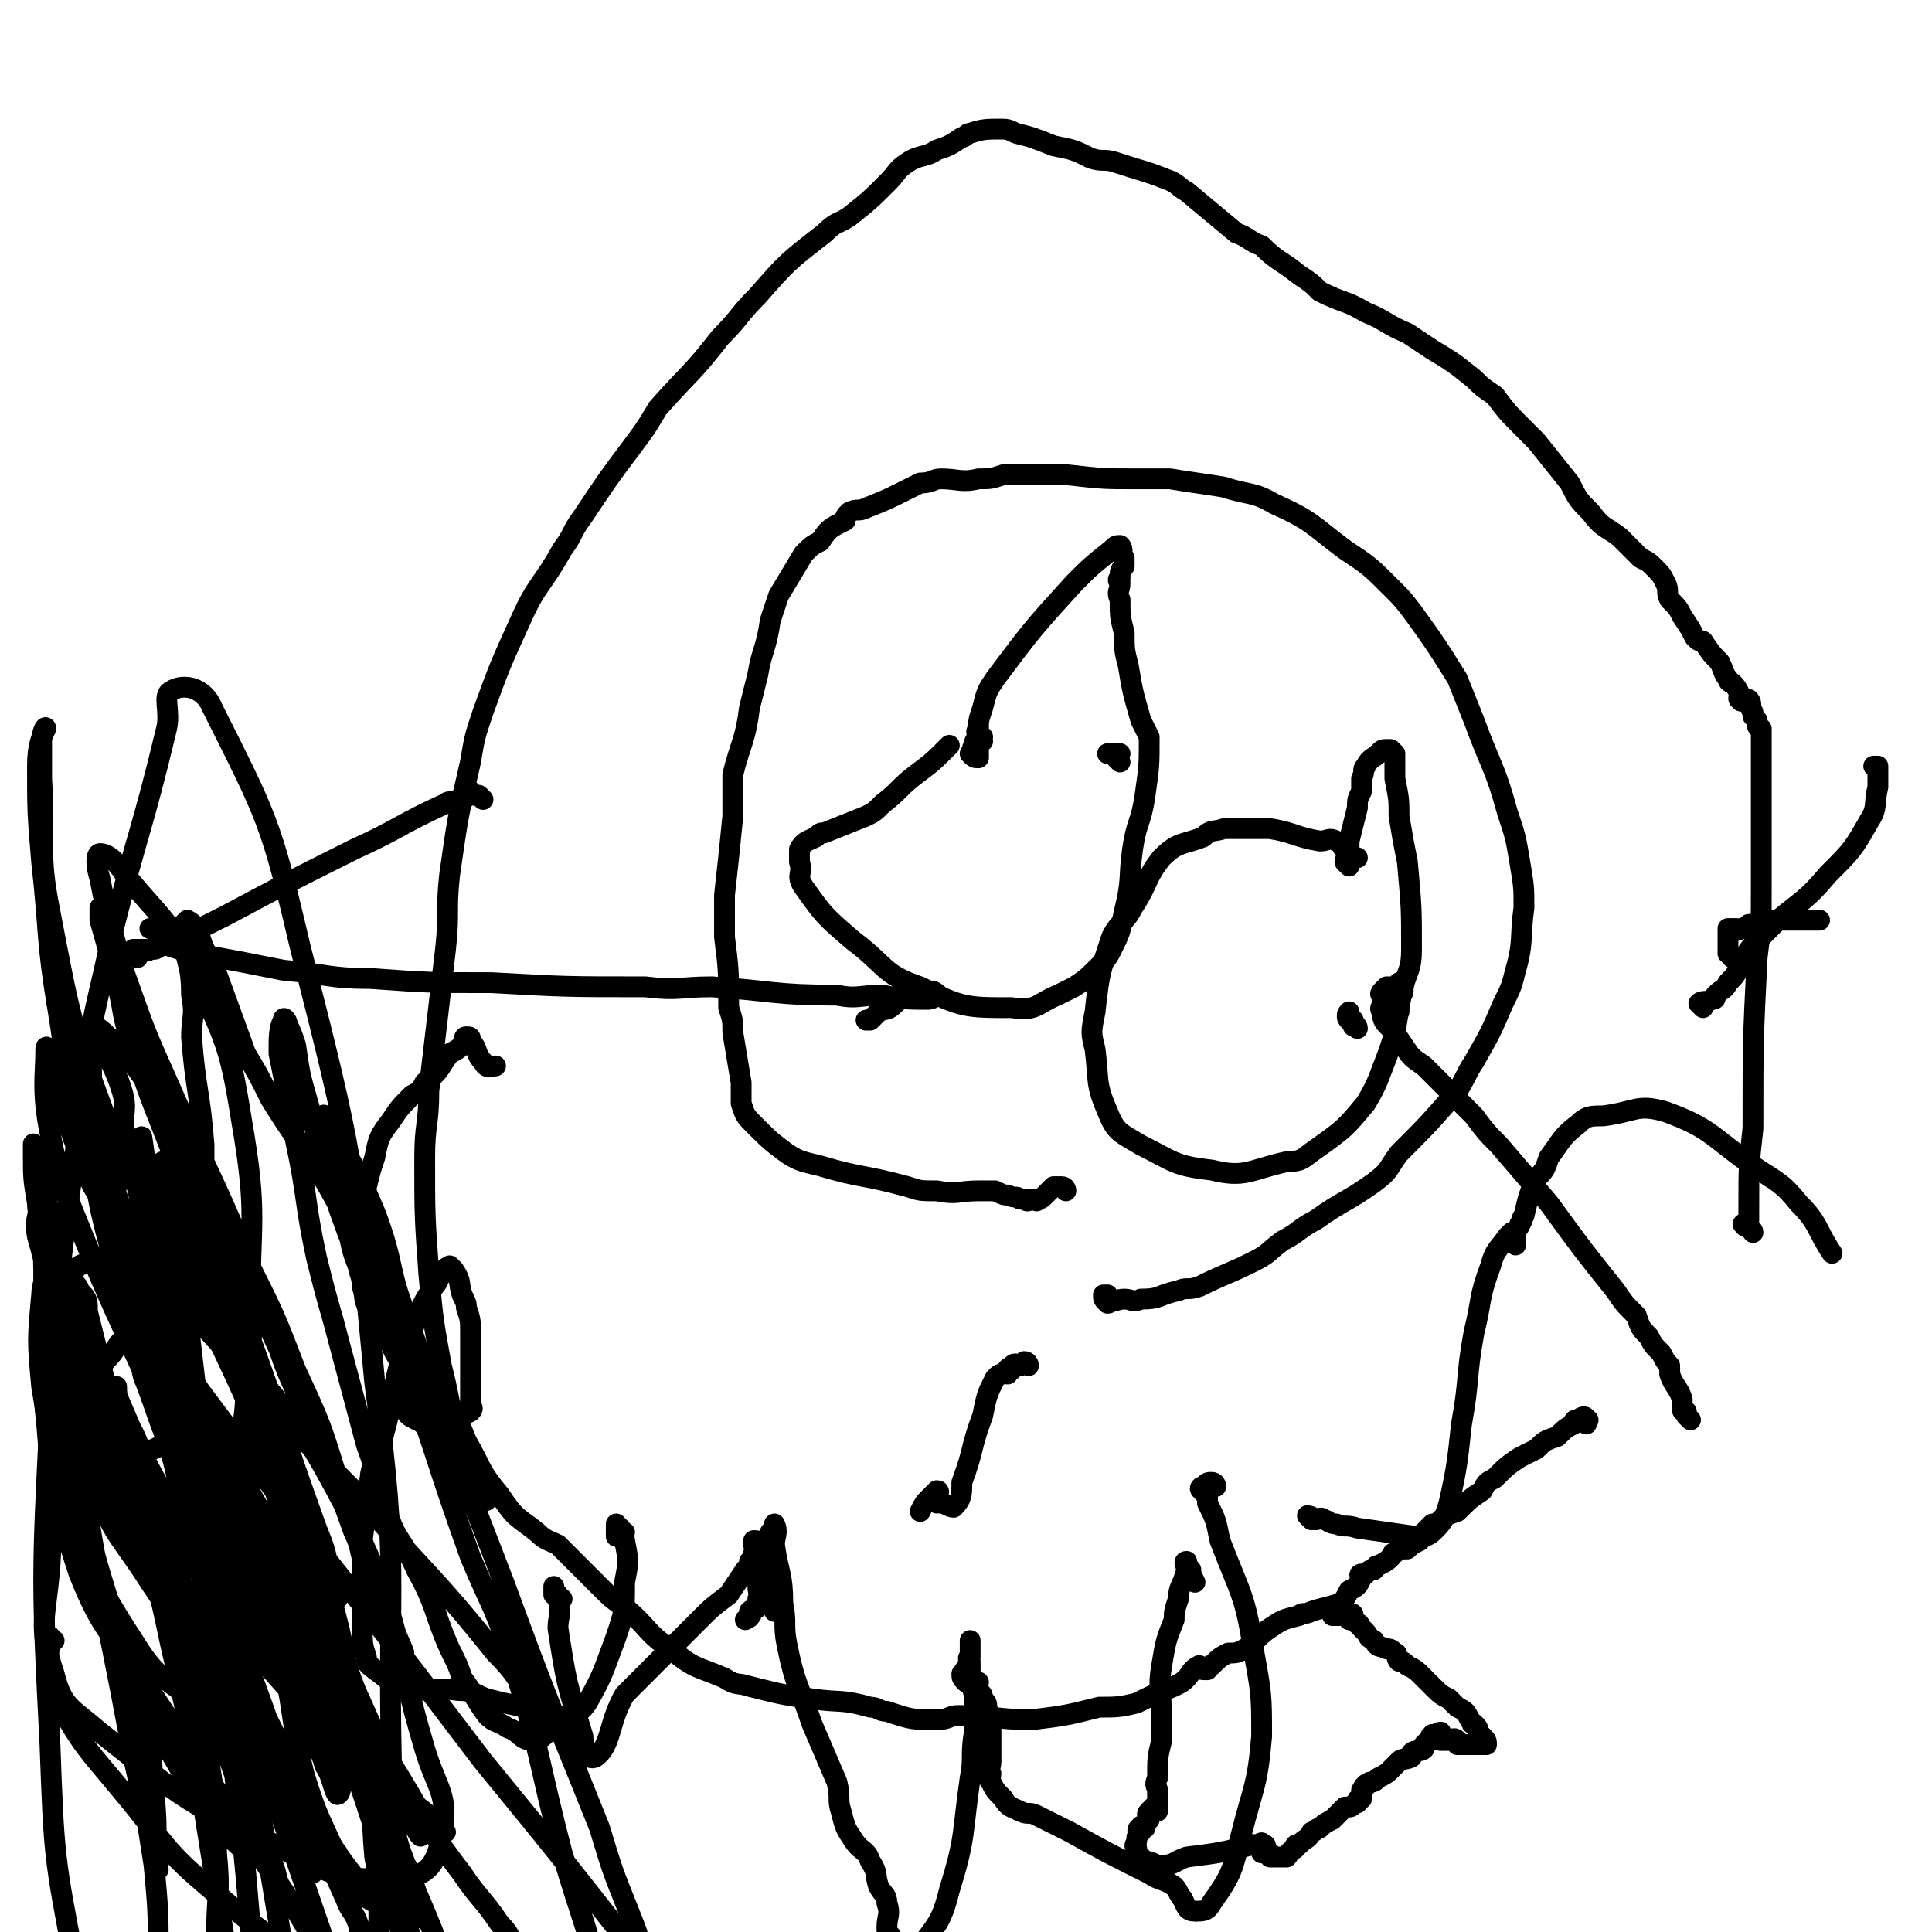 <svg viewBox='0 0 464 464' version='1.1' xmlns='http://www.w3.org/2000/svg' xmlns:xlink='http://www.w3.org/1999/xlink'><g fill='none' stroke='#000000' stroke-width='5' stroke-linecap='round' stroke-linejoin='round'><path d='M256,286c0,0 0,-1 -1,-1 -1,0 -1,0 -2,0 -1,1 -1,1 -2,2 -1,1 -1,1 -2,1 0,1 0,0 -1,0 -1,0 -1,1 -2,0 -1,0 -1,0 -1,0 -1,-1 -1,0 -3,-1 -1,0 -1,0 -3,-1 -2,0 -2,0 -4,0 -5,0 -5,1 -10,0 -4,0 -4,0 -7,-1 -11,-3 -11,-2 -21,-5 -4,-1 -5,-1 -8,-3 -4,-3 -4,-3 -8,-7 -2,-2 -2,-2 -3,-5 0,-2 0,-3 0,-5 -1,-6 -1,-6 -2,-12 0,-3 0,-3 -1,-6 0,-9 0,-9 -1,-17 0,-5 0,-5 0,-10 1,-9 1,-9 2,-19 0,-5 0,-5 0,-10 2,-8 3,-8 4,-16 1,-4 1,-4 2,-8 1,-6 2,-6 3,-13 1,-3 1,-3 2,-6 3,-5 3,-5 6,-10 2,-2 2,-2 4,-3 2,-3 2,-3 6,-5 0,-1 0,-1 1,-2 2,-1 2,0 4,-1 5,-2 5,-2 9,-4 2,-1 2,-1 4,-2 3,0 3,-1 5,-1 4,0 5,1 9,0 3,0 3,0 6,-1 4,0 4,0 8,0 3,0 3,0 7,0 9,1 9,1 17,1 4,0 4,0 8,0 6,1 7,1 13,2 6,2 7,1 12,4 9,4 9,5 17,11 6,4 6,4 11,9 3,3 3,3 6,7 5,7 5,7 10,15 2,5 2,5 4,10 4,11 5,11 8,22 2,6 2,6 3,12 1,6 1,6 1,11 -1,7 0,8 -2,15 -1,4 -1,4 -3,8 -3,7 -3,7 -7,14 -2,3 -2,4 -4,7 -7,8 -7,8 -14,15 -3,4 -2,4 -6,7 -7,5 -7,4 -14,9 -4,2 -4,3 -8,5 -4,3 -3,3 -7,5 -6,3 -7,3 -13,6 -3,1 -3,0 -5,1 -5,1 -4,2 -9,2 -2,1 -2,0 -4,0 -2,0 -2,1 -4,0 0,0 0,0 0,-1 0,0 -1,0 -1,0 0,1 0,1 1,2 0,0 1,0 1,-1 0,0 -1,0 -1,0 '/><path d='M315,365c0,0 -1,-1 -1,-1 0,0 1,0 2,1 1,0 1,-1 2,0 1,0 1,1 3,1 2,1 2,0 5,1 7,1 7,1 14,2 3,0 3,0 5,-2 2,-2 2,-3 3,-6 2,-9 2,-10 3,-19 2,-11 1,-11 3,-22 2,-8 1,-8 4,-16 1,-4 2,-4 4,-7 1,-1 1,-1 1,-1 1,0 1,1 1,2 0,0 0,0 0,1 0,0 0,0 0,-1 0,-1 0,-1 0,-2 0,-1 1,-1 1,-2 1,-1 0,-1 1,-2 1,-4 1,-5 3,-9 2,-2 2,-2 3,-5 3,-4 3,-5 7,-8 2,-2 3,-2 6,-2 8,-1 8,-3 15,-1 11,4 11,6 21,13 6,4 7,4 11,9 5,5 4,6 8,12 '/><path d='M416,230c0,0 0,-1 -1,-1 0,-1 0,-1 0,-1 0,-1 0,-1 0,-2 0,-1 0,-1 0,-1 0,-1 0,-1 0,-1 0,0 0,-1 0,-1 0,0 1,0 2,0 0,0 0,1 1,0 0,0 0,0 1,0 0,0 0,0 1,-1 1,0 1,0 2,0 1,0 1,0 1,-1 1,0 1,0 1,0 1,0 1,0 2,0 2,0 2,0 4,0 3,0 3,0 7,0 '/><path d='M421,296c0,0 0,-1 -1,-1 0,0 0,0 0,0 -1,-1 -1,0 -1,-1 -1,0 0,0 1,-1 0,-1 0,0 0,-1 0,0 0,0 0,-1 0,-1 0,-1 0,-1 0,-10 0,-10 1,-19 0,-21 0,-21 1,-41 1,-8 1,-8 1,-17 0,-8 0,-8 0,-16 0,-7 0,-7 0,-14 0,-3 0,-3 0,-6 0,0 0,0 0,-1 0,0 0,-1 0,-1 0,0 -1,0 -1,-1 0,0 0,0 0,-1 0,0 0,0 -1,-1 0,0 0,0 0,-1 -1,-1 0,-2 -1,-3 -1,0 -2,1 -2,0 -1,0 0,-1 0,-1 -1,-2 -1,-2 -2,-3 0,0 -1,0 -1,-1 -1,-1 -1,-2 -2,-4 -2,-2 -2,-2 -4,-5 -1,0 -1,0 -2,-1 -1,-2 -1,-2 -3,-5 -1,-2 -1,-2 -3,-4 -1,-2 0,-2 -1,-4 -1,-2 -1,-2 -3,-4 -1,-1 -1,-1 -3,-2 -2,-2 -2,-2 -5,-5 -4,-3 -4,-2 -7,-6 -3,-3 -3,-3 -5,-7 -4,-5 -4,-5 -8,-10 -1,-1 -1,-1 -3,-3 -4,-4 -4,-4 -7,-8 -3,-2 -3,-2 -5,-4 -5,-4 -5,-4 -10,-7 -3,-2 -3,-2 -6,-4 -5,-2 -5,-3 -10,-5 -5,-3 -5,-2 -11,-5 -2,-2 -2,-2 -5,-4 -5,-4 -5,-3 -9,-7 -3,-1 -3,-2 -6,-3 -6,-5 -6,-5 -12,-10 -2,-1 -2,-2 -5,-3 -5,-2 -6,-2 -12,-4 -3,-1 -3,0 -6,-1 -4,-2 -4,-2 -9,-3 -5,-2 -5,-2 -9,-3 -2,-1 -2,-1 -4,-1 -3,0 -4,0 -7,1 -1,0 -1,1 -2,1 -3,2 -3,2 -6,3 -3,2 -4,1 -7,3 -3,2 -2,2 -5,5 -4,4 -4,4 -9,8 -3,2 -3,1 -6,4 -9,7 -9,7 -16,15 -5,5 -4,5 -9,10 -7,9 -7,8 -15,17 -3,5 -3,5 -6,9 -6,8 -6,8 -12,17 -3,4 -2,4 -5,8 -5,9 -6,8 -10,17 -5,11 -5,11 -9,22 -2,6 -2,6 -3,12 -3,13 -3,13 -5,27 -1,9 0,9 -1,18 -2,17 -2,17 -4,34 0,8 -1,8 -1,16 0,14 0,14 1,28 1,11 1,11 3,22 1,4 1,4 2,9 2,4 2,4 4,9 4,7 3,7 8,13 4,6 4,5 9,9 2,2 3,2 5,3 5,5 5,5 10,10 3,3 3,3 6,5 6,5 5,6 11,10 6,5 6,4 13,7 3,2 3,1 6,2 8,2 8,2 15,3 7,1 7,0 14,2 2,0 2,1 4,1 6,2 6,2 12,2 3,0 3,-1 5,-1 9,0 9,1 18,1 8,-1 8,-1 16,-3 4,0 5,0 9,-1 4,-2 4,-2 9,-4 2,-1 2,-1 3,-2 1,-1 1,-2 3,-3 0,0 0,1 1,1 0,0 1,0 1,0 1,-1 0,-1 1,-1 2,-2 2,-2 4,-3 2,0 2,0 4,-1 3,-2 3,-3 6,-5 3,-2 3,-2 7,-3 1,-1 1,0 3,-1 3,-1 4,-1 7,-2 1,-1 1,-1 2,-3 2,-1 2,-1 3,-3 0,0 -1,-1 0,-1 0,0 0,0 1,0 1,-1 1,-1 2,-1 1,-1 0,-1 1,-1 2,-1 2,-1 3,-2 1,-1 0,-1 1,-1 1,-1 1,-1 3,-1 1,-1 1,-1 3,-2 0,-1 0,-1 0,-1 2,-2 2,-2 3,-3 0,0 0,0 1,0 2,-2 2,-2 5,-3 3,-3 3,-3 6,-5 1,-2 1,-2 3,-3 3,-3 3,-3 6,-5 2,-1 2,-1 4,-2 2,-2 2,-2 5,-3 2,-2 2,-2 4,-3 0,-1 0,-1 1,-1 1,-1 2,-1 2,0 1,0 0,0 0,1 '/><path d='M236,177c0,0 -1,-1 -1,-1 0,0 1,1 1,2 -1,0 -1,0 -1,0 -1,1 0,1 0,2 0,0 0,0 0,0 0,1 0,1 0,2 -1,0 -1,0 -2,-1 0,0 0,0 1,-1 0,0 -1,0 0,-1 0,-1 0,-1 1,-2 0,-1 -1,-1 0,-2 0,-2 0,-2 1,-5 1,-4 1,-4 3,-7 9,-12 9,-12 19,-23 4,-4 4,-4 9,-8 1,-1 1,-1 2,-1 1,1 0,2 1,3 0,1 0,1 0,2 -1,1 -1,1 -1,3 -1,0 0,1 0,1 0,2 -1,2 0,4 0,4 0,4 1,8 0,4 0,4 1,8 1,6 1,6 3,13 1,2 1,2 2,4 0,7 0,7 -1,14 -1,7 -2,6 -3,13 -1,7 0,7 -2,15 -1,5 -1,5 -3,9 -1,2 -1,2 -3,4 -3,3 -3,3 -6,5 -2,1 -2,1 -4,2 -5,2 -5,4 -11,3 -11,0 -12,0 -22,-5 -9,-3 -8,-5 -16,-11 -7,-6 -7,-6 -12,-13 -2,-3 0,-3 -1,-6 0,-2 0,-2 0,-3 1,-2 2,-2 4,-3 1,-1 1,-1 2,-1 5,-2 5,-2 10,-4 2,-1 2,-1 4,-3 4,-3 4,-4 8,-7 4,-3 4,-3 8,-7 '/><path d='M269,183c0,0 -1,-1 -1,-1 0,-1 1,-1 1,-1 -1,0 -1,0 -2,0 0,0 0,0 -1,0 0,0 0,0 0,0 '/><path d='M324,208c0,0 -1,-1 -1,-1 0,-1 1,-1 1,-2 0,-2 0,-2 0,-3 1,-4 1,-4 2,-8 0,-2 0,-2 1,-4 0,-2 0,-2 0,-3 1,-2 0,-2 1,-3 1,-2 2,-2 3,-3 1,-1 1,-1 2,-1 1,0 1,0 1,0 1,1 1,1 1,1 0,2 0,2 0,3 0,2 0,2 0,3 1,5 1,5 1,9 1,6 1,6 2,11 1,11 1,11 1,21 0,5 -1,5 -2,9 -2,9 -1,9 -4,17 -2,5 -2,6 -5,11 -5,6 -5,6 -12,11 -3,2 -3,3 -7,3 -9,2 -10,4 -18,2 -9,-1 -9,-2 -17,-6 -5,-3 -6,-3 -8,-8 -3,-7 -2,-7 -3,-15 -1,-4 -1,-4 0,-9 1,-9 1,-9 4,-18 2,-4 3,-3 5,-7 4,-6 3,-7 7,-12 4,-4 5,-3 10,-5 2,-2 2,-1 5,-2 5,0 6,0 11,0 6,1 6,2 12,3 2,0 2,-1 4,0 2,1 1,2 3,3 1,1 1,1 2,1 '/><path d='M326,247c0,0 0,-1 -1,-1 0,0 0,1 0,0 0,0 0,-1 0,-1 -1,-1 -1,0 -1,-1 -1,0 0,-1 0,-1 0,1 -1,1 0,2 0,0 0,0 1,0 '/><path d='M323,388c0,0 0,-1 -1,-1 0,0 0,0 -1,1 0,0 -1,0 -1,0 1,0 1,0 2,0 0,0 0,0 1,0 0,0 0,0 1,0 0,0 1,-1 1,0 0,0 -1,0 -1,1 1,0 1,0 2,1 1,0 0,0 1,1 0,0 0,0 1,1 1,1 0,1 2,2 1,2 1,1 3,2 1,0 1,0 2,1 1,0 0,1 1,2 1,0 1,0 2,1 2,1 2,1 4,3 1,1 1,1 2,2 2,2 2,2 4,3 1,1 1,1 2,2 2,1 2,1 3,3 1,1 0,1 1,1 1,1 1,1 1,2 1,1 1,1 1,1 1,1 1,1 1,2 0,0 -1,0 -1,0 -1,0 -1,0 -1,0 -1,0 -1,0 -1,0 -1,0 -1,0 -1,0 -1,0 -1,0 -2,0 0,0 0,0 -1,0 0,-1 0,-1 0,-1 -1,-1 -1,0 -2,0 0,0 0,0 -1,0 0,0 0,0 -1,0 0,0 0,0 0,0 -1,-1 0,-1 0,-2 -1,0 -1,1 -2,1 0,0 0,-1 0,0 -1,0 0,0 0,1 -1,0 -1,0 -2,1 0,0 0,0 0,1 -1,1 -2,0 -3,1 0,0 0,0 0,1 -2,1 -2,0 -3,1 -1,1 -1,1 -2,2 -1,1 -1,1 -3,2 -1,1 -1,1 -2,1 -1,1 -1,0 -1,1 -1,0 0,0 -1,1 0,0 0,0 0,0 0,1 0,1 0,1 0,0 0,0 0,1 -1,0 -1,0 -1,1 -1,0 -1,1 -2,1 0,0 0,0 -1,0 0,0 0,0 -1,1 -1,1 -1,1 -2,2 -2,1 -2,1 -3,2 -1,0 -1,1 -2,1 -1,2 -1,1 -3,3 -1,0 -1,0 -1,1 -2,1 -1,1 -2,2 -1,0 -1,0 -2,0 0,0 0,0 -1,0 0,0 0,0 -1,0 0,0 0,0 0,0 -1,-1 0,-1 0,-1 -1,-1 -2,0 -2,0 0,-1 1,-1 1,-1 0,-1 0,-1 -1,-1 0,-1 0,0 -1,0 -1,0 -1,0 -1,0 -8,2 -8,2 -16,3 -3,1 -3,2 -6,2 -2,0 -2,-1 -4,-1 -1,-1 -1,-1 -1,-1 -1,-1 -1,-1 -1,-2 -1,-1 0,-1 0,-2 0,0 0,0 0,0 0,-1 0,-1 1,-2 0,-1 0,-1 0,-1 0,0 0,-1 0,0 -1,0 -1,1 0,1 0,0 0,-1 1,-1 0,-1 0,-1 1,-2 0,-1 0,-1 0,-1 0,0 -1,0 0,-1 0,0 0,0 1,-1 0,0 1,1 1,1 0,-1 0,-1 0,-2 0,-2 0,-2 0,-3 0,-1 -1,-1 0,-3 0,-5 0,-5 1,-9 0,-3 0,-3 0,-5 0,-7 -1,-7 0,-13 1,-6 1,-6 3,-11 0,-2 0,-2 1,-5 0,-3 1,-3 2,-7 0,-1 -1,-2 0,-2 0,0 0,1 1,2 0,1 0,1 1,3 '/><path d='M292,357c0,0 0,-1 -1,-1 -1,0 -1,0 -2,1 0,0 0,0 0,0 -1,0 -1,1 0,1 0,1 0,0 1,1 0,1 0,1 0,2 2,4 2,4 3,9 5,13 6,13 8,26 2,11 2,11 2,21 -1,12 -2,12 -5,24 -2,8 -2,9 -7,16 -1,2 -2,2 -4,2 -2,0 -2,-1 -3,-3 -1,-1 -1,-2 -2,-3 -3,-2 -3,-1 -6,-3 -10,-5 -10,-5 -19,-10 -4,-2 -4,-2 -8,-4 -2,-1 -2,0 -4,-1 -2,-1 -3,-1 -4,-3 -2,-2 -2,-2 -3,-4 -1,-1 0,-1 0,-2 -1,-1 0,-1 0,-3 0,-1 0,-1 0,-3 0,-2 0,-2 0,-5 -1,-2 0,-2 -1,-5 0,-1 0,-1 -1,-2 0,-2 -1,-1 -1,-2 -1,-1 0,-1 0,-2 -1,0 -1,0 -2,0 -1,0 -1,0 -1,0 -1,-1 -1,-1 -1,-2 1,-1 1,-2 2,-2 0,0 -1,2 0,2 0,0 0,0 0,0 0,-2 0,-2 0,-3 -1,-1 0,-1 0,-1 0,-1 0,-1 0,-2 0,-1 0,-1 0,-2 0,0 0,0 0,0 0,1 0,1 0,2 0,1 0,1 0,2 0,1 -1,1 0,2 0,4 0,4 1,7 0,5 0,5 0,9 -1,6 0,6 -1,11 -2,14 -1,14 -5,27 -2,8 -3,8 -8,15 -1,2 -2,3 -4,2 -1,0 -1,-1 -2,-3 0,-1 0,-2 0,-3 -1,-1 -1,-1 -1,-2 0,-3 1,-3 0,-6 0,-2 -1,-2 -2,-4 -1,-3 0,-3 -2,-6 -1,-3 -2,-2 -4,-5 -2,-3 -2,-3 -3,-7 -1,-3 0,-3 -1,-7 -3,-7 -3,-7 -6,-14 -3,-9 -4,-9 -6,-19 -1,-5 0,-5 -1,-10 0,-7 -1,-7 -2,-14 0,-2 1,-3 0,-5 0,0 0,1 -1,2 0,1 0,1 -1,3 0,1 0,1 0,3 0,3 -1,3 0,6 0,2 0,2 2,5 0,1 0,0 0,1 0,0 0,0 0,1 '/><path d='M135,384c0,0 -1,0 -1,-1 0,0 -1,0 -1,0 0,-1 0,-2 0,-2 0,0 0,1 1,2 0,1 0,1 0,1 1,4 0,4 0,7 2,13 2,13 6,26 0,3 1,6 3,5 4,-3 3,-8 7,-15 3,-3 3,-3 7,-7 3,-3 3,-3 7,-7 2,-2 2,-2 4,-4 3,-3 3,-3 7,-6 2,-3 2,-3 4,-6 1,-1 1,-1 1,-2 1,-1 1,-1 1,-2 1,-1 0,-1 0,-2 0,0 0,-1 0,-1 1,0 1,0 2,1 0,0 -1,0 -1,1 0,1 0,1 0,2 0,0 0,0 0,1 0,1 0,1 0,2 0,2 0,2 0,4 0,2 1,2 0,3 0,1 0,2 0,2 -1,1 -1,0 -2,1 0,0 1,1 0,1 0,1 0,0 -1,1 '/><path d='M150,368c0,0 -1,0 -1,-1 -1,0 -1,-1 -1,-1 0,0 0,1 0,2 0,0 0,0 0,1 1,0 1,0 1,0 1,1 1,0 1,1 1,5 1,5 0,10 0,7 0,7 -2,13 -3,8 -3,9 -7,16 -2,3 -3,2 -6,4 0,0 0,-1 -1,-1 -1,0 -1,0 -2,0 0,0 0,0 0,0 -1,-1 -1,-1 -2,-1 -1,-1 -1,-1 -1,-1 -2,-1 -2,0 -3,0 -5,-1 -5,-1 -9,-2 -3,-1 -3,-2 -7,-2 -6,-1 -7,1 -13,-1 -4,-1 -4,-2 -7,-4 -1,-1 -2,-1 -2,-3 -1,-3 -1,-3 -1,-8 0,-2 0,-3 0,-5 0,-5 0,-5 0,-9 0,-3 0,-3 0,-6 1,-8 1,-8 2,-16 1,-5 2,-4 3,-9 3,-11 2,-11 5,-21 1,-4 2,-4 3,-7 2,-5 2,-5 5,-9 1,-2 1,-3 3,-4 0,0 1,1 1,1 2,3 1,3 2,6 1,2 1,2 1,3 1,3 1,3 1,6 0,1 0,1 0,2 0,4 0,4 0,7 0,4 0,4 0,8 0,1 1,1 0,2 -2,1 -2,1 -5,2 -1,0 -1,-1 -2,0 -2,0 -2,1 -4,1 -1,0 -1,-1 -1,-1 -1,-1 -1,0 -1,0 -2,-1 -2,-1 -3,-3 -1,0 -1,0 -1,-1 0,-3 0,-3 0,-6 0,-1 1,-1 0,-3 0,-2 -1,-2 -2,-5 -1,-1 -1,-1 -1,-3 -2,-3 -3,-2 -4,-5 -2,-3 -1,-3 -2,-6 0,-3 -1,-3 -1,-6 1,-9 1,-9 2,-18 1,-4 1,-4 2,-7 1,-5 1,-5 4,-9 2,-3 2,-3 5,-6 2,-1 2,-1 3,-3 4,-3 3,-3 6,-7 2,-1 2,-1 3,-2 1,-1 0,-2 1,-2 1,0 1,0 1,1 2,2 1,3 3,5 1,2 2,1 3,1 '/><path d='M116,192c0,0 -1,-1 -1,-1 0,0 -1,0 -1,0 0,0 0,0 -1,-1 0,0 0,0 0,0 -1,1 0,1 -1,1 0,1 -1,1 -2,1 -1,1 -2,0 -3,1 -11,5 -11,6 -22,11 -16,8 -16,8 -31,16 -6,3 -6,3 -12,6 -1,1 -2,1 -3,1 -1,0 0,-1 0,-1 0,-1 1,-2 0,-2 -1,-1 -1,0 -3,-1 '/><path d='M409,242c0,0 -1,-1 -1,-1 1,-1 2,0 3,-1 1,0 1,0 1,-1 2,-2 2,-1 3,-3 2,-2 2,-2 3,-5 2,-2 1,-2 3,-4 3,-3 3,-3 6,-6 6,-5 7,-5 12,-11 6,-6 6,-6 10,-13 2,-3 1,-4 2,-8 0,-1 0,-1 0,-2 0,0 0,-1 0,-1 0,0 0,1 0,0 0,0 0,0 0,-1 0,0 0,-1 0,-1 0,0 -1,0 -1,0 '/><path d='M247,328c0,0 0,-1 -1,-1 0,0 0,0 -1,1 0,0 0,0 0,0 -1,0 -1,-1 -2,0 0,0 0,0 0,1 0,0 -1,-1 -1,0 0,0 0,0 0,1 0,0 -1,-1 -1,0 -1,0 -1,0 -2,1 -2,4 -2,4 -3,9 -3,8 -2,8 -5,16 0,3 0,4 -2,6 -1,0 -2,-1 -3,-1 0,-1 -1,0 -1,0 0,-1 0,-1 0,-2 0,0 1,-1 0,-1 0,0 -1,1 -2,2 -1,1 -1,1 -2,3 '/><path d='M107,440c0,0 -1,0 -1,-1 -1,-1 -1,-1 -2,-2 -4,-4 -5,-3 -8,-8 -29,-35 -31,-34 -58,-71 -13,-18 -14,-18 -22,-39 -6,-17 -4,-22 -7,-36 0,-2 0,2 0,5 1,4 -1,4 0,9 6,21 4,23 14,42 14,27 16,26 34,51 9,13 9,12 20,24 10,12 11,12 22,24 1,1 1,2 2,3 0,0 0,-1 0,-1 -1,-1 -2,-1 -2,-2 -1,-1 1,-1 0,-2 0,-1 -1,0 -2,-1 -4,-10 -4,-11 -8,-21 -4,-9 -4,-9 -8,-17 -6,-12 -7,-12 -13,-23 0,-2 0,-4 0,-4 1,-1 1,0 1,1 0,3 0,3 0,5 1,5 2,5 3,11 4,11 4,11 8,23 13,37 12,38 26,75 10,25 12,24 23,49 2,2 2,3 3,4 0,0 0,0 0,-1 0,-2 0,-2 -1,-4 -2,-5 -2,-5 -4,-10 -4,-9 -4,-9 -8,-17 -4,-10 -4,-10 -8,-20 -4,-11 -3,-11 -7,-22 -4,-10 -4,-9 -8,-20 -5,-17 -4,-18 -10,-36 -4,-10 -4,-10 -9,-20 -1,-3 -1,-4 -4,-6 -2,-1 -2,1 -5,0 -6,-2 -6,-5 -11,-5 -4,0 -5,2 -6,5 -1,4 1,4 3,9 9,32 9,32 20,64 10,29 10,29 21,59 3,6 2,7 6,13 0,0 2,0 2,-1 1,-3 0,-4 0,-7 0,-8 0,-8 -1,-15 -1,-11 -1,-11 -3,-22 -1,-9 -1,-9 -3,-19 -2,-11 -2,-11 -5,-22 -6,-23 -5,-24 -13,-46 -4,-12 -5,-11 -11,-22 -10,-19 -9,-20 -20,-37 -6,-8 -6,-11 -14,-14 -3,-2 -4,0 -6,3 -7,8 -8,8 -11,18 -5,16 -3,17 -4,33 -1,13 -3,14 1,26 2,8 4,8 11,14 19,15 19,16 40,26 15,8 17,10 32,9 7,0 9,-4 10,-10 2,-10 -1,-11 -4,-21 -8,-27 -5,-29 -17,-54 -12,-23 -13,-24 -30,-43 -11,-11 -13,-10 -26,-18 -4,-2 -6,-3 -10,-1 -5,4 -6,6 -7,12 -3,11 -2,12 -1,24 1,9 0,9 4,18 7,18 6,19 17,36 5,8 6,8 14,14 11,7 11,8 22,12 3,1 5,1 6,-2 4,-5 5,-7 4,-14 -3,-23 -5,-24 -12,-46 -5,-18 -5,-18 -13,-35 -15,-31 -17,-31 -32,-62 -4,-9 -4,-10 -7,-19 -1,-3 0,-3 -1,-6 '/><path d='M13,394c-1,0 -1,-1 -1,-1 0,6 -2,8 1,14 7,13 8,13 17,24 10,12 9,13 21,23 14,12 16,13 32,21 2,1 4,0 5,-2 3,-6 3,-7 3,-15 1,-6 0,-6 -1,-12 -1,-11 0,-11 -2,-22 -6,-27 -4,-28 -13,-54 -9,-27 -11,-26 -23,-52 -4,-8 -4,-9 -9,-16 -3,-3 -5,-6 -7,-6 -1,1 1,4 1,8 2,16 1,16 5,32 7,31 7,31 16,60 5,15 5,15 12,28 8,15 7,17 17,29 2,3 5,2 6,0 3,-13 2,-15 1,-30 -1,-45 2,-46 -4,-91 -5,-53 -5,-54 -18,-105 -7,-30 -8,-31 -21,-57 -2,-5 -7,-6 -10,-4 -2,1 0,5 -1,9 -6,25 -7,25 -13,49 -4,19 -5,19 -7,38 -5,39 -6,39 -8,78 -2,39 -2,40 0,79 1,27 1,27 6,53 2,7 2,9 7,13 3,4 7,4 11,3 2,-1 1,-4 2,-7 1,-6 0,-6 0,-12 0,-10 0,-10 -1,-21 -2,-13 -2,-13 -5,-26 -3,-16 -3,-16 -6,-31 -5,-27 -5,-27 -9,-55 -2,-9 -1,-10 -2,-19 -2,-11 -3,-14 -4,-21 0,-1 2,1 2,3 1,4 0,4 0,8 1,19 0,19 3,37 6,28 6,28 15,56 4,11 4,11 10,21 7,12 7,13 16,22 1,1 3,0 3,-2 2,-5 1,-6 0,-13 -3,-18 -4,-18 -7,-36 -2,-12 -1,-12 -2,-24 -3,-26 -3,-26 -6,-52 -1,-9 -2,-9 -3,-18 -2,-9 -2,-11 -3,-19 0,0 0,1 0,2 0,9 -1,9 0,18 1,13 2,13 4,26 5,36 6,36 11,73 2,17 1,17 3,34 3,23 2,24 5,47 2,12 2,14 6,24 1,2 4,1 5,0 2,-1 1,-3 1,-5 0,-4 0,-4 -1,-7 -1,-4 -2,-4 -3,-8 -2,-10 -1,-10 -3,-21 -2,-12 -2,-12 -4,-24 -3,-13 -3,-13 -6,-25 -5,-22 -5,-22 -11,-43 -4,-16 -3,-16 -8,-31 -1,-4 -1,-4 -3,-8 0,-2 -1,-3 -1,-3 0,0 0,2 1,4 3,8 3,9 6,16 5,10 5,9 10,18 11,20 12,19 22,39 5,10 4,10 9,21 0,0 1,1 1,0 1,-1 1,-2 1,-4 0,-4 1,-4 0,-9 0,-1 0,-1 -1,-3 -3,-5 -4,-4 -7,-9 -3,-5 -3,-6 -6,-11 -9,-20 -11,-19 -19,-39 -11,-27 -11,-27 -20,-55 -4,-12 -4,-12 -7,-24 -2,-11 -3,-19 -2,-22 1,-2 5,5 7,11 2,6 0,6 1,11 6,27 6,27 13,53 2,12 2,12 6,24 6,20 6,20 14,39 5,15 5,14 11,28 2,4 3,4 4,8 2,3 2,6 3,7 1,0 1,-3 1,-5 0,-7 1,-7 -1,-14 -2,-9 -4,-8 -6,-18 -3,-7 -2,-7 -4,-15 -5,-20 -4,-20 -10,-40 -3,-10 -3,-10 -7,-20 -5,-14 -3,-16 -10,-29 -4,-6 -6,-7 -12,-10 -2,0 -2,2 -3,3 -1,2 -2,3 -1,5 0,7 1,7 3,14 2,6 2,6 4,12 6,17 6,17 13,35 9,22 10,22 18,45 5,15 3,16 7,32 3,10 4,11 8,20 0,1 0,0 0,-1 -4,-5 -4,-5 -8,-10 -5,-7 -4,-7 -9,-14 -14,-20 -14,-20 -28,-41 -7,-11 -8,-10 -13,-22 -7,-17 -6,-17 -11,-35 -1,-5 -1,-5 -2,-11 0,-2 1,-5 1,-5 0,-1 -1,2 -1,4 -1,11 -1,11 0,22 4,23 2,24 9,45 6,15 8,14 17,28 16,24 16,24 32,48 6,9 5,9 11,17 5,7 6,8 11,12 1,0 1,-1 1,-2 0,-3 -1,-3 -2,-5 0,-3 0,-3 -1,-6 -1,-4 -1,-4 -2,-8 -1,-3 -2,-3 -3,-6 -5,-11 -5,-11 -10,-23 -3,-6 -4,-6 -7,-13 -5,-14 -5,-14 -11,-27 -5,-12 -5,-13 -10,-24 -5,-10 -6,-10 -11,-20 -3,-7 -3,-7 -6,-14 0,-1 0,-2 0,-2 0,1 0,3 1,5 2,5 3,5 5,11 2,5 1,5 3,11 3,15 3,15 7,31 3,9 3,9 6,18 6,16 6,16 11,31 2,5 2,5 4,9 1,4 2,7 3,7 0,0 -1,-3 -2,-7 -2,-5 -2,-5 -3,-10 -4,-16 -4,-16 -7,-33 -4,-18 -4,-18 -7,-36 -2,-9 -1,-9 -2,-18 -2,-16 -3,-16 -6,-32 -3,-15 -3,-15 -6,-30 -1,-8 -1,-16 -1,-17 0,-1 1,7 2,14 1,9 0,9 2,18 3,14 3,14 8,27 6,16 6,16 13,31 3,6 3,6 7,13 2,6 4,7 5,11 1,1 -1,0 -1,0 -3,-3 -3,-3 -4,-6 -5,-8 -7,-8 -9,-18 -2,-13 1,-13 2,-27 1,-10 2,-10 1,-20 0,-23 2,-24 -2,-47 -3,-19 -4,-19 -12,-37 -6,-12 -7,-11 -16,-22 -2,-3 -4,-5 -6,-5 -1,0 -1,3 0,6 2,11 3,11 5,21 3,10 3,10 6,20 1,5 1,6 3,11 4,13 5,13 10,26 3,8 3,8 6,16 6,16 6,16 12,33 5,15 5,15 10,29 2,5 2,5 3,10 1,3 3,6 2,7 0,0 -2,-3 -3,-5 -5,-10 -5,-10 -9,-19 -4,-12 -3,-12 -8,-23 -4,-10 -5,-10 -10,-20 -12,-24 -15,-23 -25,-47 -9,-24 -9,-25 -14,-51 -3,-15 -1,-16 -2,-32 0,-5 0,-5 0,-9 0,-2 1,-4 1,-3 -1,2 -2,4 -2,9 0,11 0,11 1,23 2,18 1,18 4,36 2,12 1,12 5,23 9,26 9,26 20,52 11,24 12,24 24,48 5,11 6,11 11,21 6,15 6,16 12,31 3,7 3,7 5,14 0,1 0,3 0,3 0,0 0,-1 -1,-2 -1,-2 -1,-2 -2,-5 -3,-7 -2,-8 -4,-15 -3,-7 -4,-7 -7,-14 -2,-5 -2,-5 -3,-9 -5,-11 -4,-11 -9,-22 -3,-7 -4,-7 -7,-14 -9,-16 -8,-16 -17,-33 -4,-8 -4,-7 -8,-16 -6,-12 -5,-13 -11,-25 -2,-5 -4,-8 -5,-9 0,0 1,3 2,6 5,10 5,10 10,19 6,12 5,13 11,24 4,7 4,8 8,14 15,20 15,20 30,40 19,24 19,24 38,49 18,22 18,22 36,45 6,8 7,9 12,16 0,1 -1,0 -2,-1 -2,-2 -2,-2 -3,-5 -2,-5 -2,-5 -5,-10 -1,-4 -1,-4 -3,-9 -4,-10 -4,-10 -7,-20 -12,-30 -12,-29 -23,-59 -12,-31 -12,-31 -23,-63 -5,-12 -3,-13 -8,-26 -5,-12 -7,-14 -12,-23 -1,-1 1,2 1,4 2,4 3,4 4,8 4,13 3,13 7,26 3,10 3,9 6,19 9,24 8,24 17,49 5,12 6,12 10,25 7,22 6,23 12,46 5,17 6,17 10,35 2,5 3,5 2,11 0,2 -1,4 -3,5 -2,0 -3,-2 -5,-4 -3,-3 -4,-3 -6,-6 -3,-4 -3,-5 -5,-9 -2,-4 -3,-4 -4,-8 -2,-4 -1,-4 -4,-7 -4,-6 -5,-6 -9,-12 -10,-13 -9,-14 -18,-28 -4,-6 -4,-6 -6,-12 -5,-12 -4,-13 -9,-24 -3,-10 -2,-10 -7,-19 -4,-8 -3,-8 -9,-14 -4,-5 -4,-6 -10,-8 -3,-1 -3,0 -7,1 -4,0 -4,0 -8,2 -3,1 -5,1 -6,3 -1,2 2,3 3,6 5,9 4,9 8,19 2,5 2,5 4,11 2,5 2,5 4,11 6,12 6,13 13,25 3,6 3,6 7,12 8,10 8,11 17,20 4,3 4,2 9,4 2,1 4,3 4,1 1,-2 0,-5 -1,-9 -2,-5 -3,-4 -5,-8 -4,-9 -4,-10 -9,-18 -4,-9 -4,-8 -9,-16 -12,-21 -12,-21 -23,-41 -7,-13 -7,-13 -13,-26 -11,-25 -12,-25 -22,-50 -4,-10 -4,-10 -6,-20 -2,-10 -1,-14 -1,-20 0,-2 1,2 2,4 3,11 2,11 6,21 3,8 3,8 8,15 17,22 18,22 37,43 10,12 10,12 21,23 17,20 18,19 34,39 5,5 5,6 9,12 2,2 4,3 4,5 0,2 -2,4 -4,4 -3,0 -3,-2 -6,-3 -3,-2 -3,-1 -5,-3 -3,-4 -3,-5 -6,-9 -1,-3 -1,-3 -3,-7 -4,-9 -3,-10 -8,-19 -3,-7 -5,-7 -7,-14 -3,-8 -2,-8 -5,-16 -4,-15 -4,-15 -8,-30 -2,-7 -2,-7 -4,-15 -3,-14 -2,-14 -5,-28 -1,-6 -1,-6 -2,-11 -1,-5 -1,-5 -2,-10 0,-4 0,-6 1,-8 0,-1 1,0 1,1 1,2 1,2 2,5 1,7 1,7 3,14 6,22 6,22 14,43 3,8 5,8 9,16 7,12 6,13 13,25 3,6 5,7 7,11 0,1 -2,0 -3,-1 -2,-3 -2,-3 -4,-6 -2,-2 -3,-2 -4,-5 -3,-7 -2,-8 -5,-15 -2,-4 -3,-4 -5,-9 -5,-10 -5,-10 -10,-20 -3,-7 -1,-8 -5,-15 -7,-13 -8,-12 -16,-25 -3,-6 -3,-6 -6,-11 -4,-11 -4,-11 -8,-22 -2,-3 -2,-3 -3,-6 -1,-2 -1,-3 -3,-4 0,0 0,0 -1,1 0,2 0,2 0,4 1,6 2,6 2,13 1,5 0,5 0,10 1,13 2,13 3,26 0,8 0,8 0,16 1,11 1,11 3,22 1,2 2,2 2,5 0,2 -1,3 -1,4 -1,0 -1,-1 -2,-2 -1,-1 -2,-1 -3,-3 -1,-2 -1,-2 -1,-4 0,-5 0,-5 0,-10 -1,-3 0,-3 -1,-5 -1,-7 -1,-7 -3,-12 -1,-5 -1,-5 -2,-10 -5,-13 -5,-12 -9,-25 -3,-7 -2,-8 -4,-15 -2,-8 -2,-8 -4,-15 0,-2 0,-3 0,-3 0,0 1,1 1,1 2,5 2,5 3,9 1,3 0,3 2,6 4,11 4,12 9,23 10,23 11,23 21,47 6,12 6,12 11,25 6,13 6,13 10,26 7,17 6,17 13,34 1,4 2,5 3,8 0,1 -1,0 -2,-1 -1,-3 -1,-3 -2,-6 -3,-6 -3,-6 -5,-13 -2,-5 -1,-5 -3,-9 -5,-14 -5,-14 -11,-27 -3,-8 -4,-8 -7,-17 -8,-17 -7,-17 -15,-35 -4,-7 -4,-7 -8,-14 -6,-11 -6,-11 -13,-21 -2,-3 -2,-3 -5,-5 -1,-1 -3,-3 -3,-2 -2,4 -1,6 -1,11 0,4 -1,4 0,8 1,16 0,17 4,32 6,26 8,26 16,51 9,28 10,27 19,55 4,11 4,11 7,21 4,11 4,11 7,23 0,1 0,2 0,2 0,-3 0,-4 -1,-8 -2,-5 -3,-4 -6,-9 -3,-4 -2,-5 -5,-9 -9,-16 -9,-16 -18,-32 -6,-11 -7,-10 -12,-21 -8,-20 -8,-20 -15,-40 -2,-5 -2,-6 -3,-12 0,-5 1,-7 2,-11 1,0 2,1 2,2 2,2 2,2 2,5 2,8 2,8 4,16 2,9 2,9 4,17 6,24 7,23 12,47 3,13 3,13 6,27 4,25 4,25 8,51 2,11 1,11 2,22 1,7 1,7 2,15 0,6 -1,6 -1,12 0,2 0,2 0,4 0,1 0,2 -1,2 -1,0 -1,-2 -1,-3 -2,-3 -2,-3 -3,-7 -1,-4 0,-4 -1,-7 0,-6 -1,-6 -1,-11 0,-8 0,-8 0,-17 0,-9 1,-9 1,-18 0,-10 1,-10 0,-20 0,-11 0,-11 -2,-23 -1,-12 -1,-12 -4,-24 -3,-13 -3,-13 -7,-26 -5,-13 -6,-13 -11,-26 -8,-22 -9,-22 -15,-45 -2,-8 -1,-8 -2,-16 -1,-5 -2,-7 -3,-10 0,-1 0,1 0,2 0,6 0,6 1,12 0,3 1,3 1,7 1,11 0,11 1,22 0,8 0,8 2,16 4,19 4,19 9,38 6,20 8,20 13,40 2,9 1,9 2,19 1,9 0,9 1,18 '/><path d='M33,230c-1,0 -1,-1 -1,-1 -1,0 0,-1 0,-1 1,0 1,0 3,0 0,0 0,1 1,0 1,0 1,0 1,0 1,0 1,-1 3,-1 3,1 3,1 7,2 11,2 11,2 21,4 11,1 11,2 21,2 14,1 14,1 29,1 18,1 18,1 37,1 8,1 8,0 16,0 15,1 15,2 30,2 5,1 5,0 11,0 5,1 6,1 11,1 1,0 2,-1 2,-1 1,0 -1,-1 -1,-1 -1,0 0,1 -1,1 -1,1 -1,0 -3,0 -1,0 -1,0 -3,0 -1,1 -1,1 -2,2 0,0 0,0 0,0 -2,2 -2,1 -4,2 -1,1 -1,1 -2,2 0,0 0,0 -1,0 '/><path d='M406,341c0,0 0,0 -1,-1 0,0 0,0 0,-1 -1,0 -1,0 -1,-1 0,-1 0,-1 0,-2 -1,-3 -2,-3 -3,-6 0,-1 0,-1 0,-2 -1,-1 -1,-1 -2,-3 -2,-2 -2,-2 -3,-4 -2,-2 -2,-2 -3,-5 -3,-3 -3,-3 -5,-6 -8,-10 -8,-10 -16,-21 -6,-7 -6,-7 -12,-14 -3,-3 -3,-3 -6,-7 -6,-6 -6,-6 -12,-12 -3,-2 -3,-2 -5,-5 -2,-3 -2,-3 -4,-5 -1,-1 -1,-2 -1,-3 -1,-1 0,-1 0,-2 0,-1 0,-1 0,-2 0,0 -1,0 0,-1 0,0 0,0 1,-1 0,0 0,0 0,0 1,0 1,0 1,0 0,0 0,0 1,0 0,1 0,1 1,2 0,0 1,0 1,-1 0,0 0,0 0,-1 0,0 0,-1 0,-1 -1,0 -1,0 -1,0 -1,1 0,1 0,2 0,0 0,0 0,0 0,3 0,3 0,5 '/></g>
</svg>
